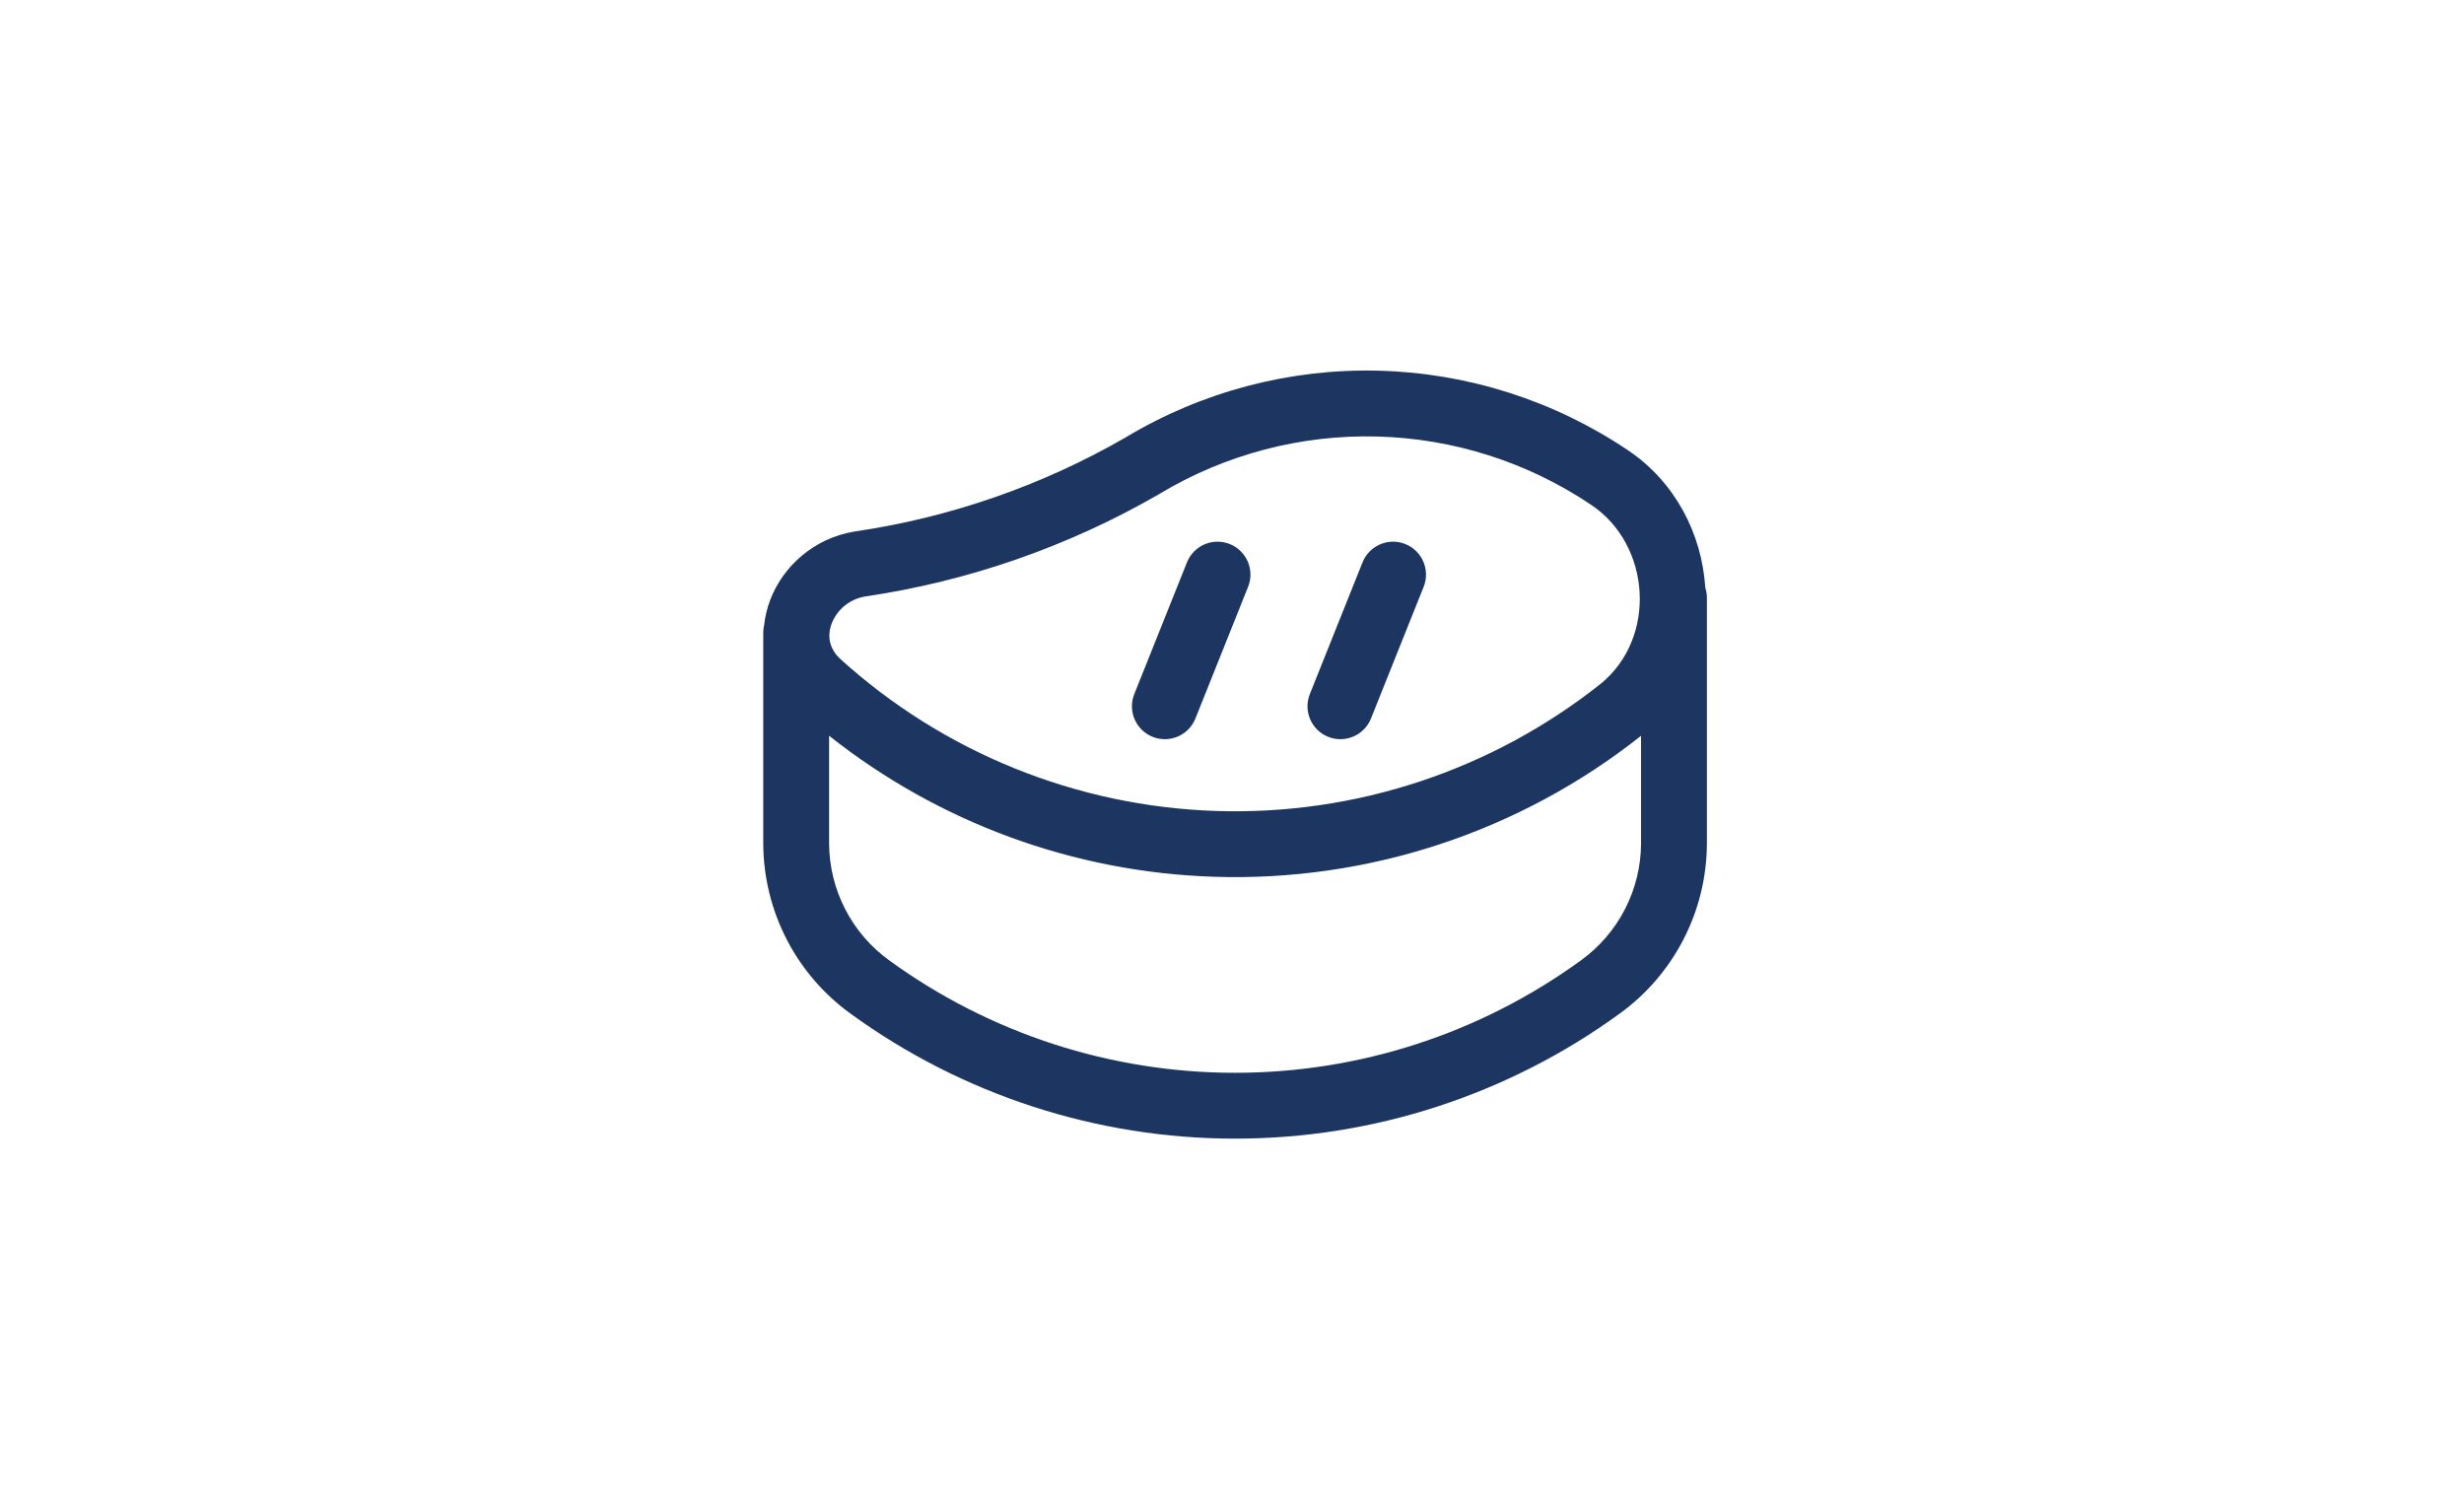 <svg fill="none" height="245" viewBox="0 0 400 245" width="400" xmlns="http://www.w3.org/2000/svg"><path clip-rule="evenodd" d="m182.723 71.013c12.376-7.441 26.617-11.201 41.054-10.838 14.455.363 28.505 4.844 40.502 12.915 7.691 5.162 12 13.611 12.551 22.294.171.523.264 1.081.264 1.662v39.906.026c-.026 5.393-1.325 10.705-3.794 15.5-2.467 4.793-6.031 8.935-10.402 12.09-18.138 13.174-39.981 20.27-62.398 20.27-22.418 0-44.26-7.096-62.398-20.27-4.371-3.155-7.935-7.297-10.402-12.09-2.468-4.795-3.768-10.106-3.794-15.5v-.026-34.252c0-.426.05-.84.144-1.237.154-1.407.492-2.787.997-4.104 2.104-5.487 7.112-9.982 13.636-11.07l.103-.016c15.477-2.27 30.385-7.448 43.937-15.259zm-48.129 48.423v17.503c.019 3.705.913 7.353 2.609 10.647 1.697 3.298 4.15 6.148 7.159 8.318l.014.011c16.314 11.851 35.96 18.235 56.124 18.235s39.81-6.384 56.124-18.235l.015-.011c3.008-2.17 5.461-5.02 7.158-8.318 1.697-3.294 2.59-6.943 2.609-10.649v-17.493c-19.686 15.596-44.268 23.705-69.374 22.883-22.789-.746-44.666-8.807-62.438-22.891zm88.915-48.578c-12.421-.312-24.673 2.927-35.317 9.336l-.086.052c-14.715 8.49-30.903 14.118-47.709 16.591-2.599.449-4.566 2.248-5.371 4.346-.749 1.953-.48 4.032 1.349 5.756 16.763 15.208 38.385 23.965 61.006 24.706 22.626.74 44.778-6.585 62.5-20.668 9.118-7.45 8.169-22.49-1.562-29.017l-.007-.004c-10.308-6.936-22.382-10.786-34.803-11.098zm-20.898 24.404c1.097-2.74-.236-5.85-2.977-6.946-2.74-1.096-5.85.237-6.946 2.977l-8.549 21.374c-1.096 2.74.236 5.851 2.977 6.946 2.74 1.097 5.85-.236 6.946-2.976zm28.5 0c1.097-2.74-.236-5.85-2.977-6.946-2.74-1.096-5.85.237-6.946 2.977l-8.549 21.374c-1.097 2.74.236 5.851 2.977 6.946 2.74 1.097 5.85-.236 6.946-2.976z" fill="#1c3661" fill-rule="evenodd"/></svg>
